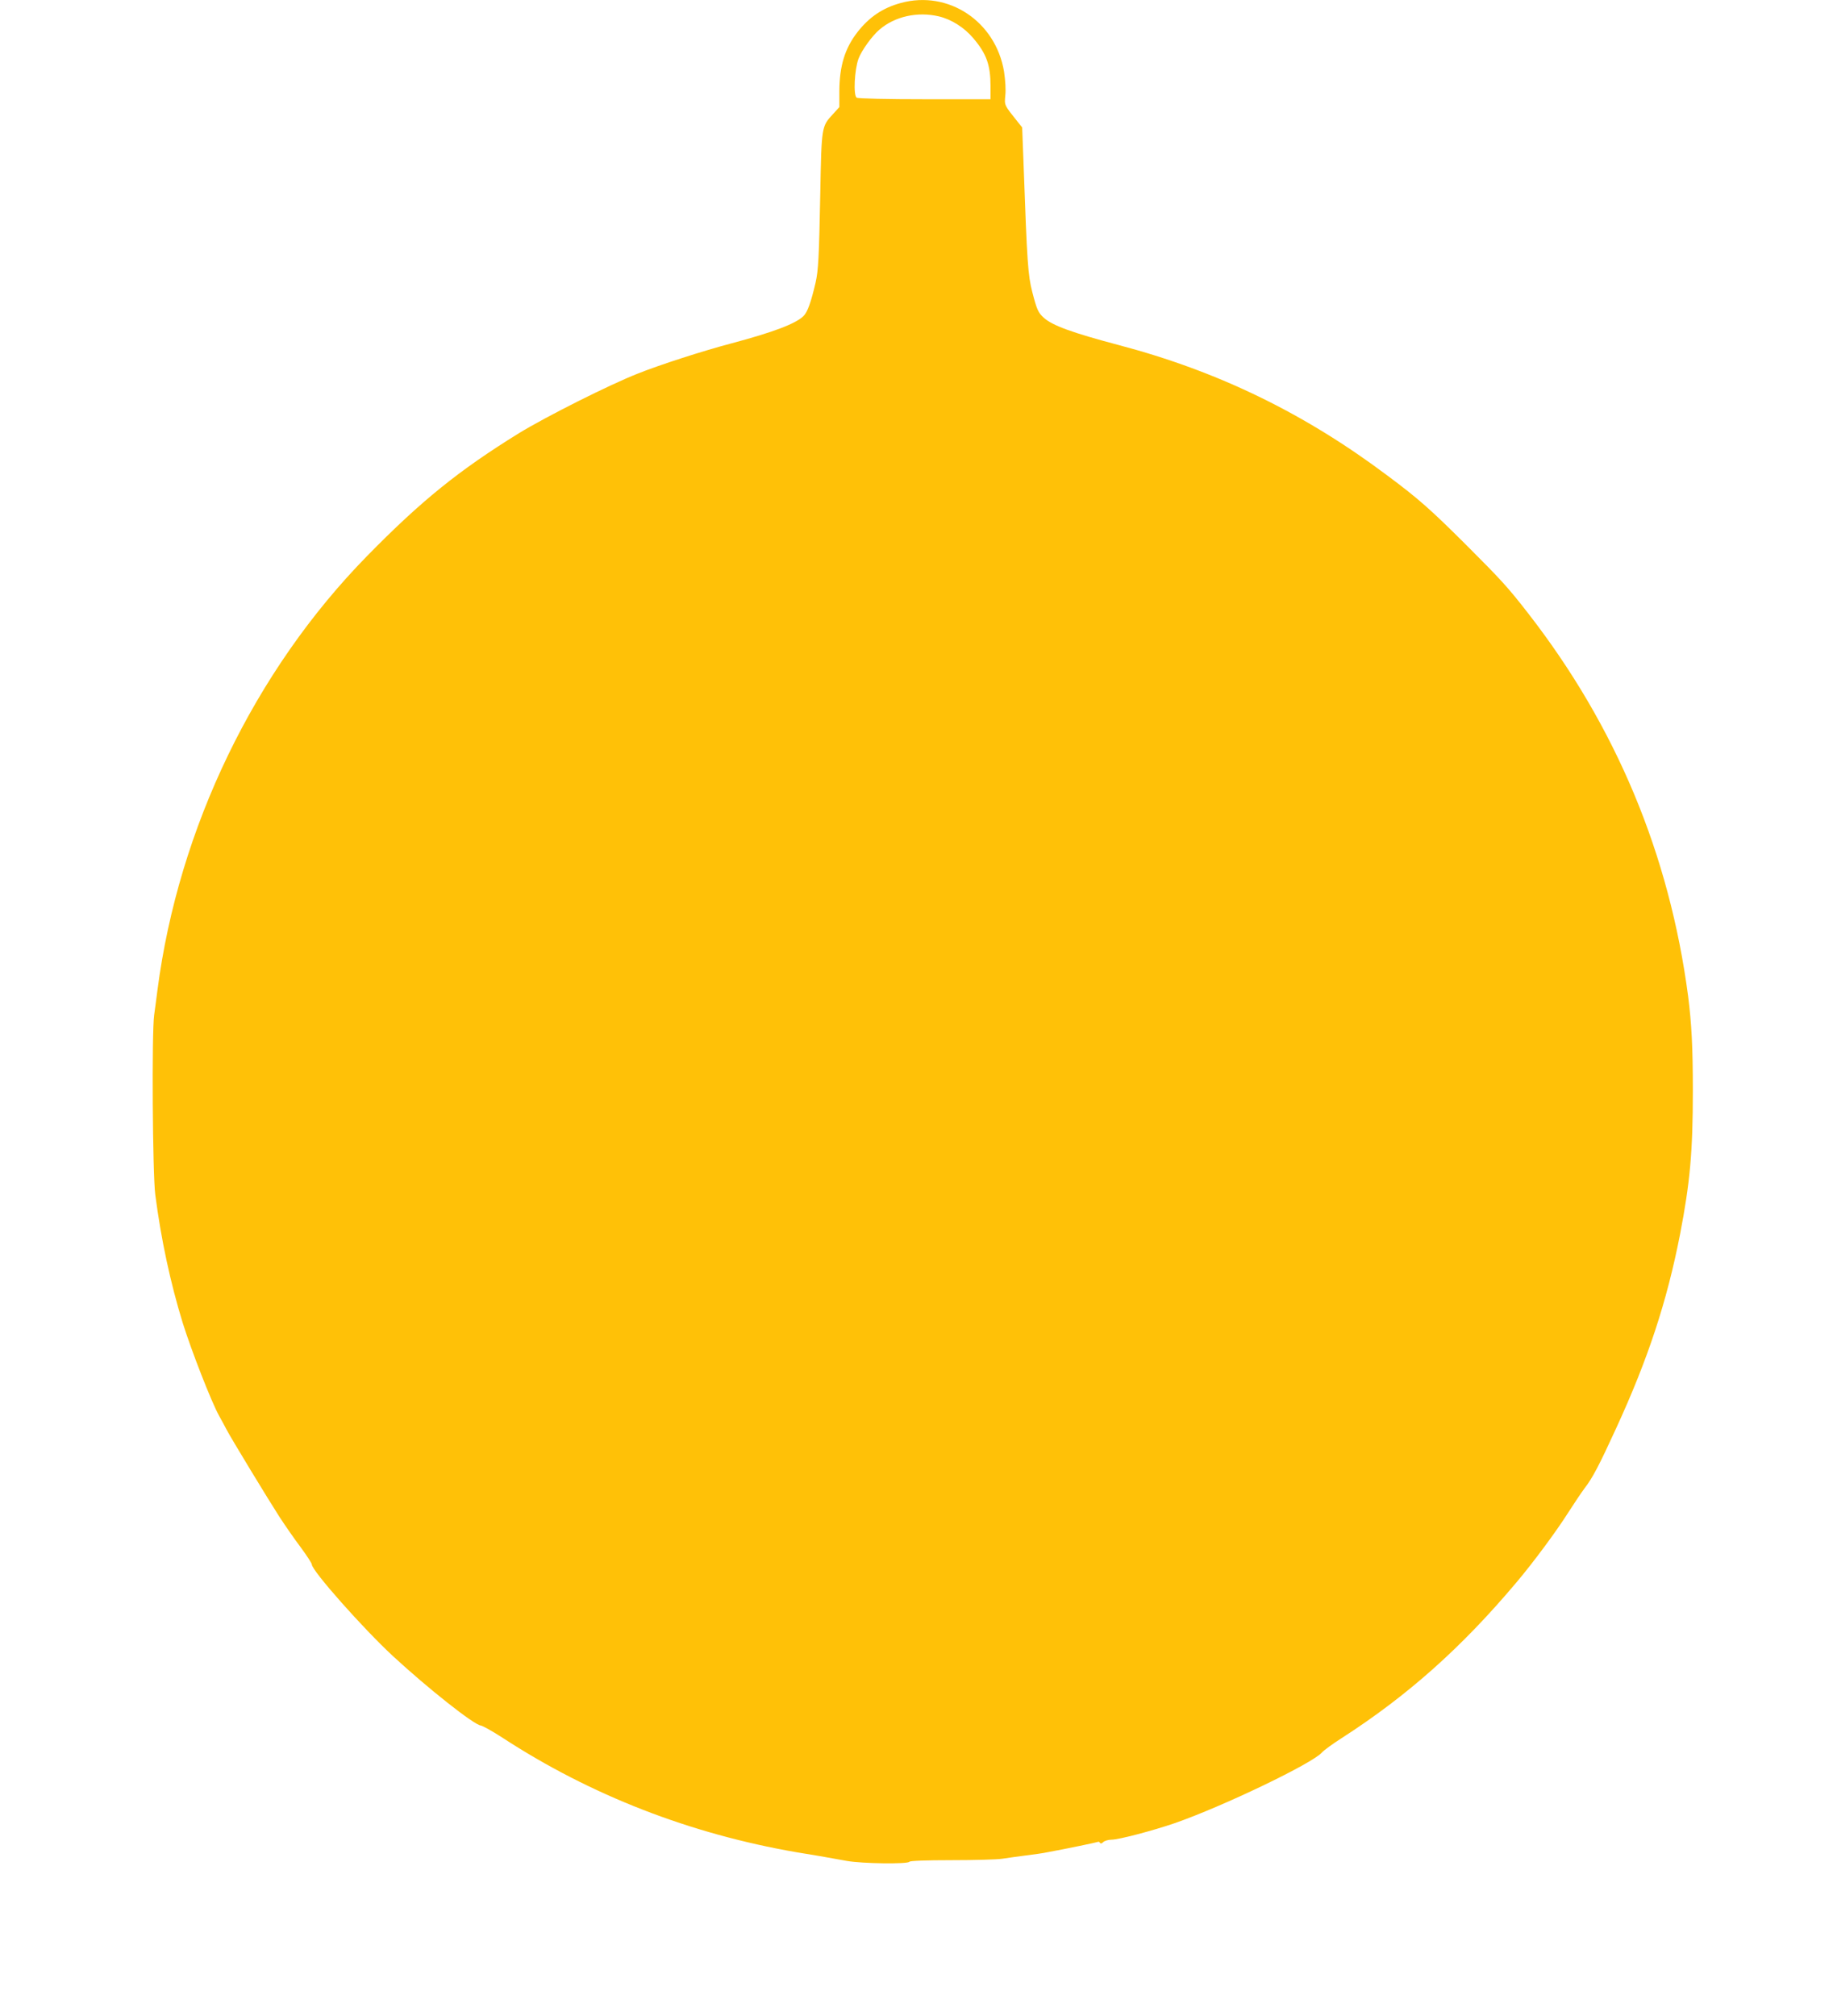<?xml version="1.0" standalone="no"?>
<!DOCTYPE svg PUBLIC "-//W3C//DTD SVG 20010904//EN"
 "http://www.w3.org/TR/2001/REC-SVG-20010904/DTD/svg10.dtd">
<svg version="1.0" xmlns="http://www.w3.org/2000/svg"
 width="1164pt" height="1280pt" viewBox="0 0 1164 1280"
 preserveAspectRatio="xMidYMid meet">
<g transform="translate(0,1280) scale(0.1,-0.1)"
fill="#ffc107" stroke="none">
<path d="M5720 12781 c-114 -31 -200 -89 -275 -185 -80 -103 -114 -215 -115
-374 l0 -102 -40 -44 c-73 -79 -73 -77 -81 -501 -8 -406 -12 -491 -30 -570
-29 -124 -51 -186 -76 -211 -49 -49 -192 -103 -458 -174 -182 -48 -455 -136
-595 -192 -183 -72 -582 -273 -754 -378 -382 -236 -622 -430 -964 -779 -716
-730 -1198 -1728 -1332 -2756 -6 -49 -16 -121 -21 -159 -16 -112 -10 -1011 7
-1141 37 -285 96 -559 174 -813 54 -173 183 -505 232 -592 17 -30 37 -68 46
-85 26 -51 271 -454 337 -556 34 -52 94 -139 134 -192 39 -53 71 -102 71 -109
0 -40 328 -409 516 -583 222 -205 514 -436 557 -440 12 -2 74 -36 137 -77 561
-366 1192 -611 1870 -728 30 -5 96 -16 145 -24 50 -9 128 -23 174 -31 96 -17
386 -21 396 -5 4 6 104 10 267 10 144 0 289 4 322 9 34 5 102 15 151 21 50 6
113 15 140 21 121 22 311 62 317 65 4 3 9 0 13 -6 4 -6 12 -5 21 5 9 8 32 15
52 15 46 0 262 57 402 105 305 106 876 380 935 449 11 13 67 54 125 91 418
269 761 574 1111 990 108 128 253 324 329 444 36 56 82 125 103 153 50 64 94
149 199 378 204 443 324 809 407 1235 63 327 81 523 81 910 0 277 -8 425 -30
600 -119 902 -458 1713 -1015 2430 -128 165 -172 213 -394 435 -226 225 -301
292 -501 441 -528 396 -1076 662 -1705 828 -298 79 -421 124 -476 173 -36 32
-45 52 -74 165 -27 104 -33 191 -54 781 l-10 263 -28 35 c-87 109 -85 104 -79
169 4 36 0 96 -8 150 -53 319 -353 519 -656 436z m242 -85 c80 -19 162 -71
219 -139 84 -99 109 -170 109 -304 l0 -83 -417 0 c-237 0 -424 4 -433 10 -22
14 -14 178 12 248 19 51 87 146 133 184 97 84 242 116 377 84z"/>
</g>
</svg>

